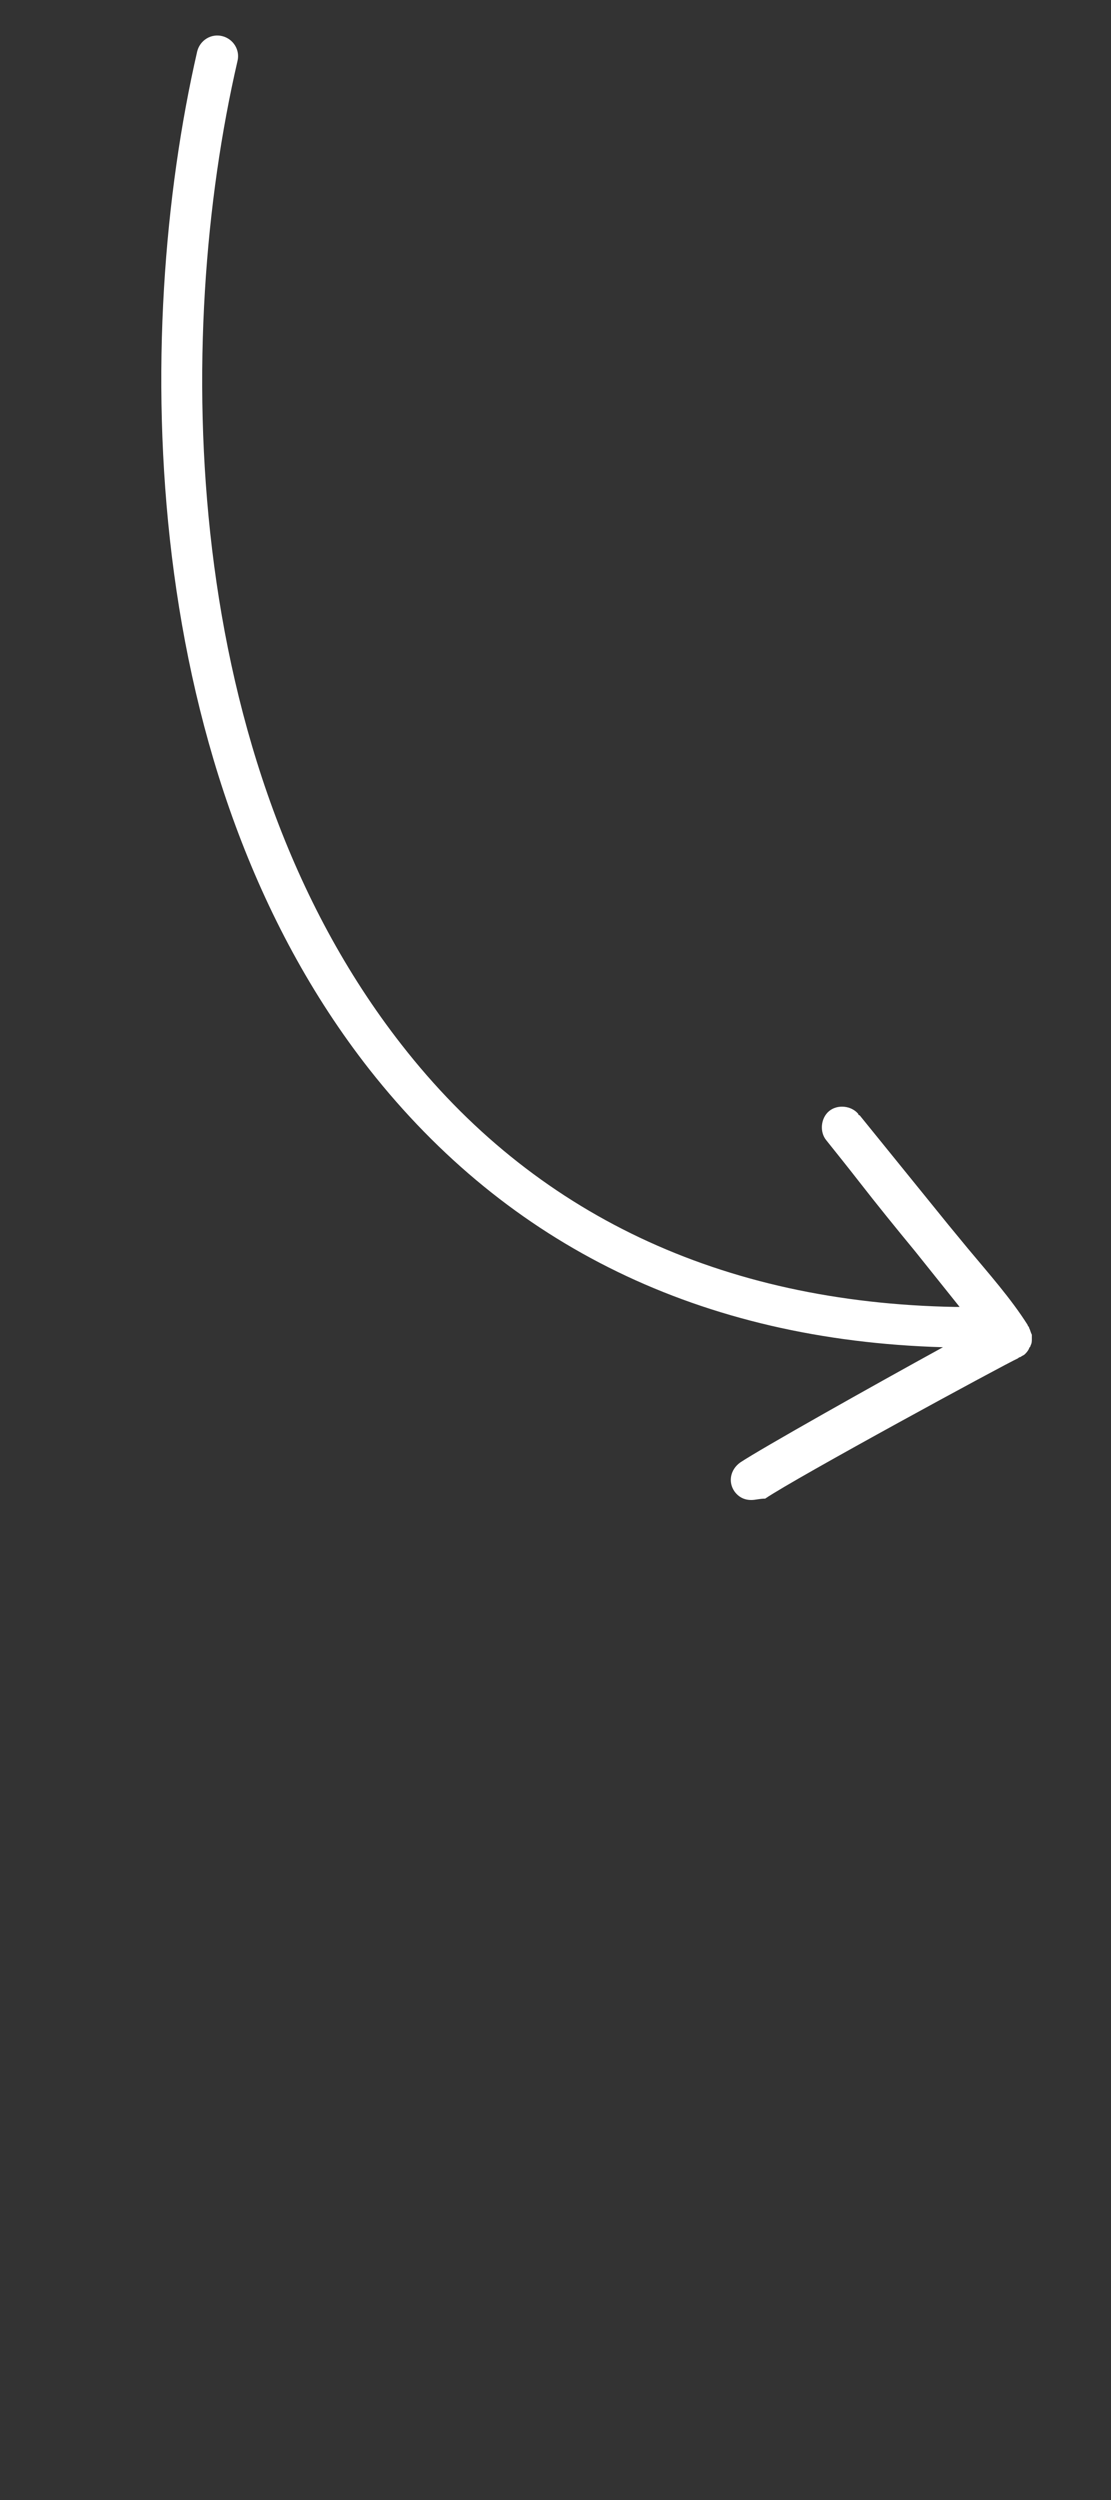 <?xml version="1.0" encoding="UTF-8"?> <!-- Generator: Adobe Illustrator 25.4.0, SVG Export Plug-In . SVG Version: 6.00 Build 0) --> <svg xmlns="http://www.w3.org/2000/svg" xmlns:xlink="http://www.w3.org/1999/xlink" id="Layer_1" x="0px" y="0px" viewBox="0 0 80 180" style="enable-background:new 0 0 80 180;" xml:space="preserve"><rect x="0" y="0" width="80" height="180" fill="#333333" stroke="none"/> <style type="text/css"> .st0{fill:#FFFFFF;} </style> <path class="st0" d="M54.1,108c-0.5,0-0.9-0.2-1.2-0.6c-0.5-0.7-0.3-1.6,0.4-2.1c1.5-1,9.5-5.5,14.6-8.3c-17.4-0.5-31.3-7.3-41.3-20 C9.9,55.7,9.5,24.2,14.2,3.7c0.2-0.8,1-1.3,1.8-1.1c0.8,0.2,1.3,1,1.1,1.8c-4.6,19.9-4.2,50.3,11.8,70.8c9.5,12.2,23,18.6,39.9,18.9 h0.3l-3.2-4c-1.4-1.7-2.7-3.3-4.1-5.1c-0.7-0.9-1.5-1.9-2.3-2.9c-0.5-0.6-0.4-1.6,0.2-2.1c0.6-0.5,1.6-0.4,2.1,0.2 c0,0,0,0.1,0.1,0.1l6.4,7.9c0.5,0.6,0.9,1.1,1.4,1.7c1.5,1.8,3.1,3.6,4.3,5.5c0,0.1,0.1,0.1,0.1,0.2c0.1,0.2,0.1,0.3,0.2,0.5v0.3 c0,0.2,0,0.3-0.1,0.5c0,0.1-0.1,0.1-0.1,0.2c-0.1,0.2-0.2,0.3-0.3,0.4c-0.1,0.1-0.2,0.1-0.3,0.2c0,0-0.1,0-0.2,0.1 c-0.9,0.4-16,8.6-18.2,10.1C54.7,107.9,54.4,108,54.1,108L54.1,108z"></path> </svg> 